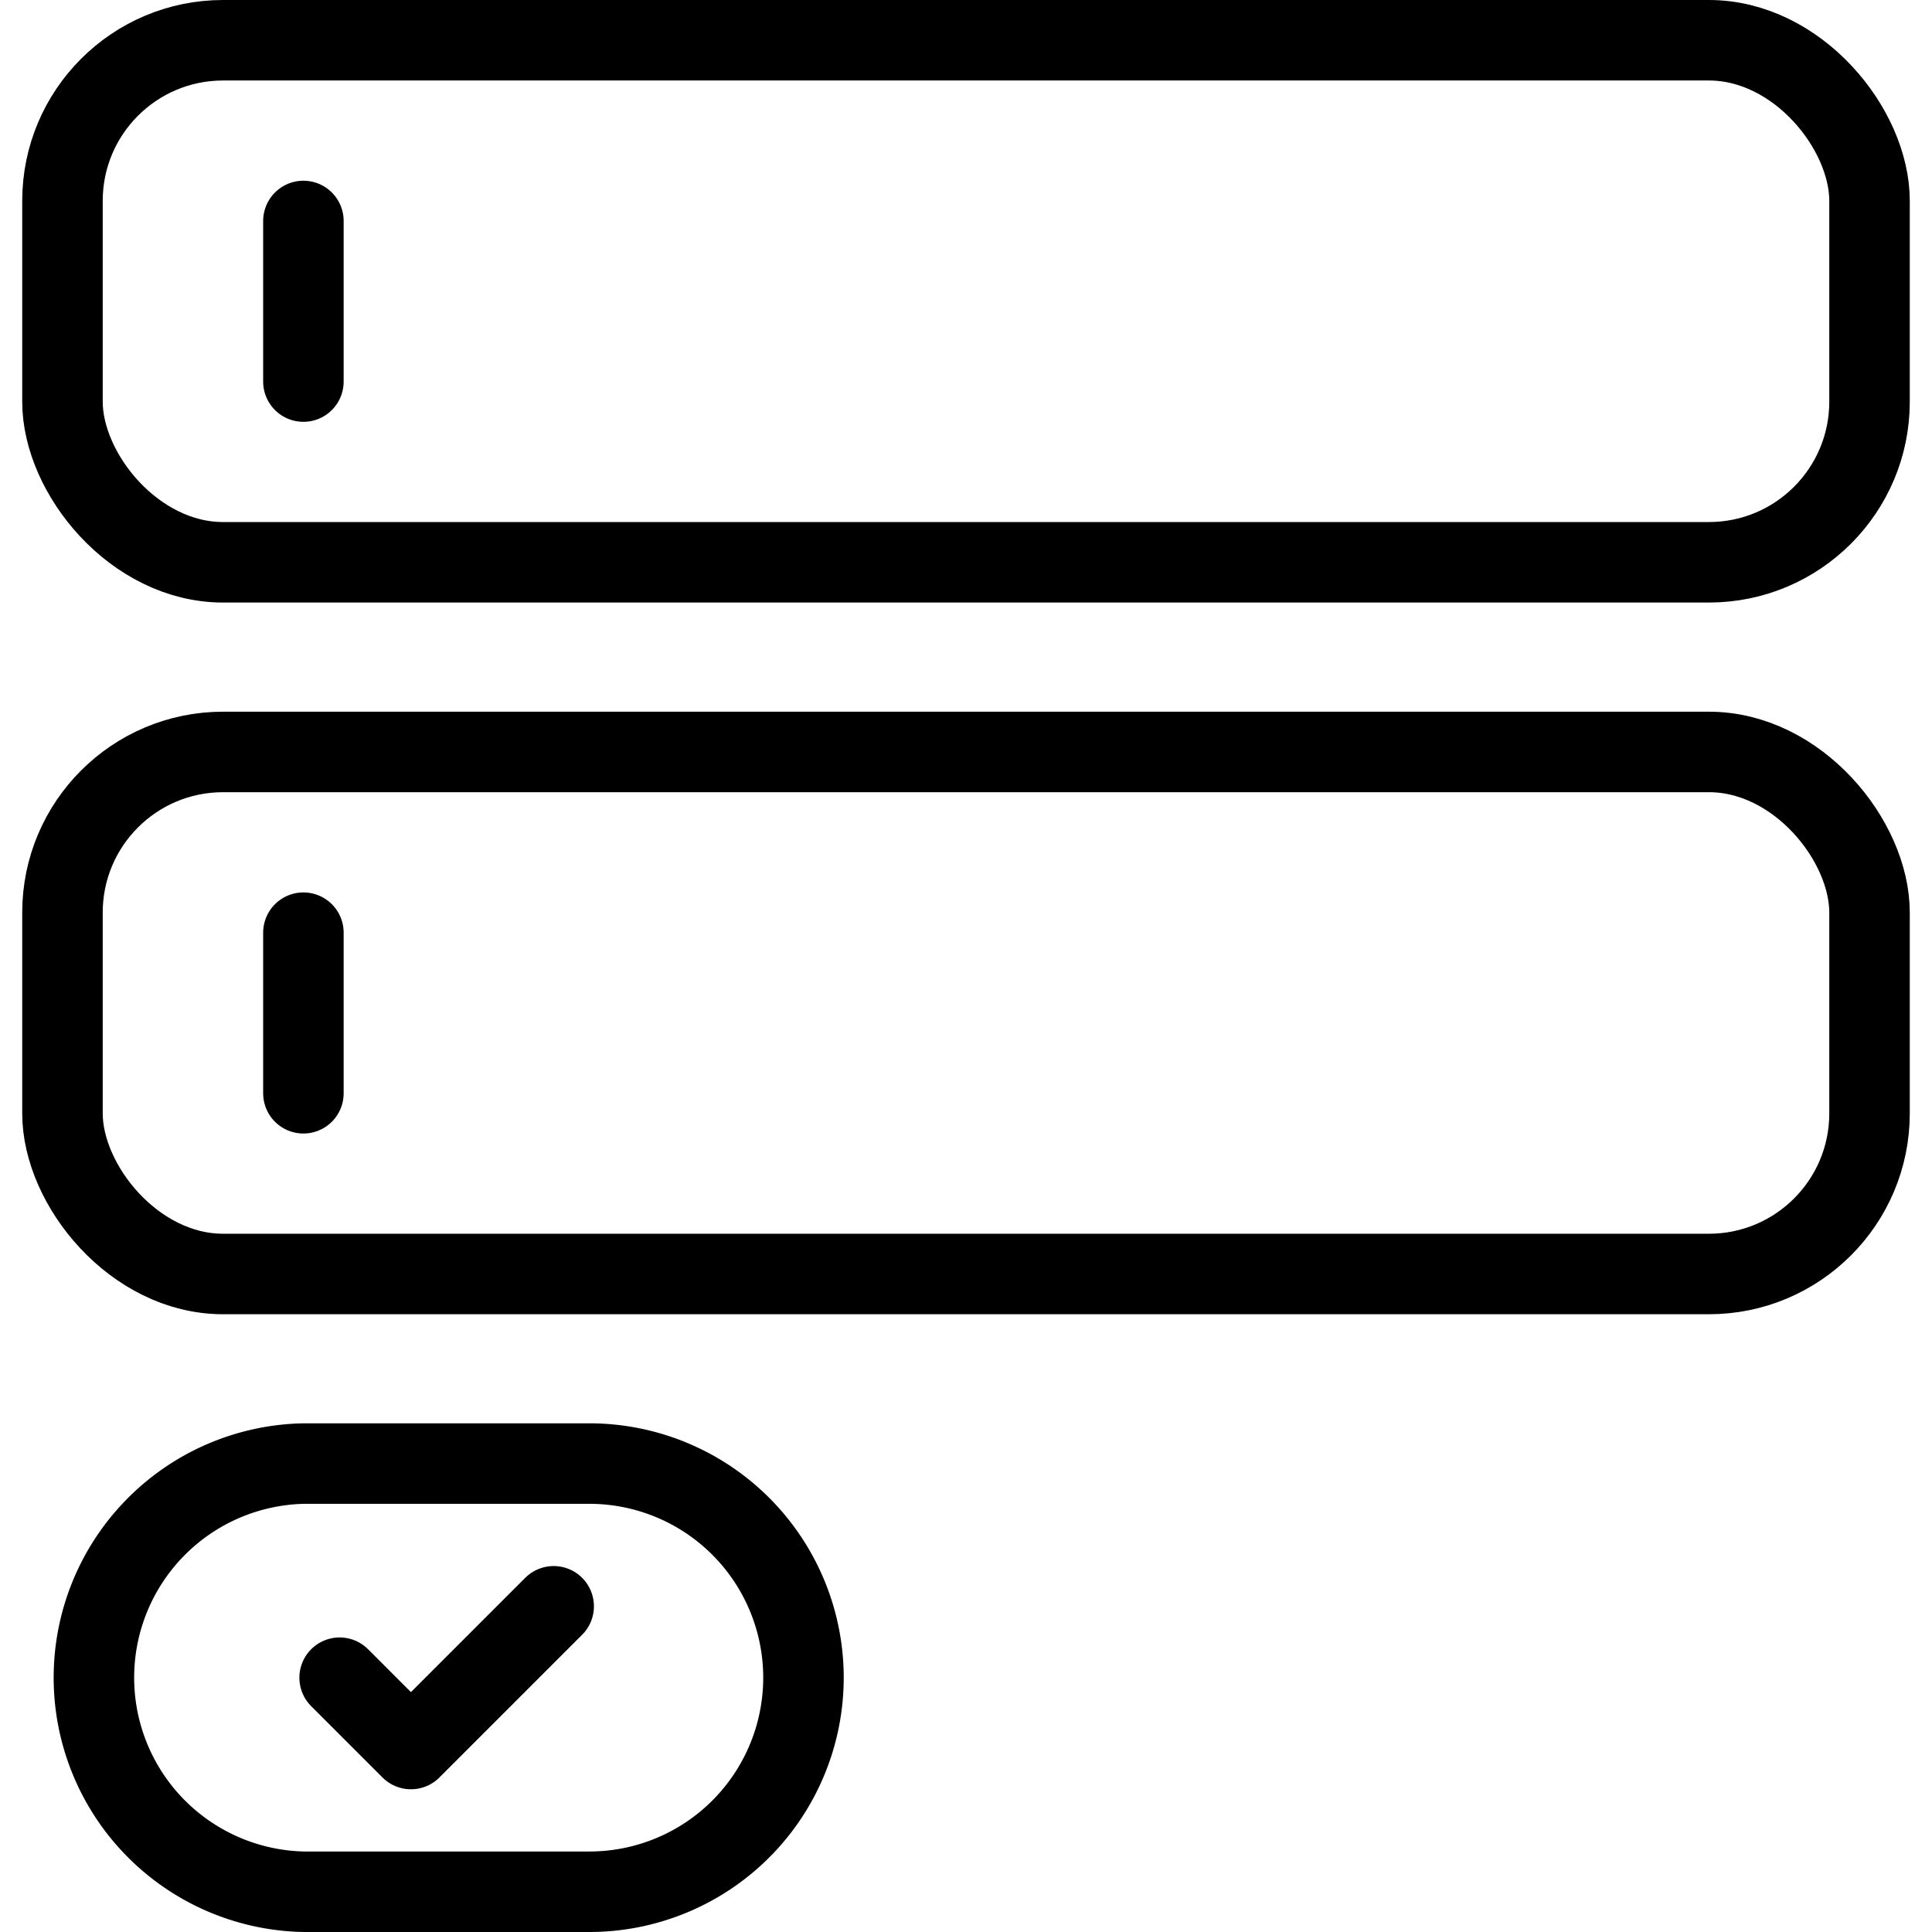 <svg xmlns="http://www.w3.org/2000/svg" viewBox="0 0 24 24"><g transform="matrix(1,0,0,1,0,0)"><defs><style>.a,.b{fill:none;stroke:#000000;stroke-linecap:round;}.a{stroke-miterlimit:10;}.b{stroke-linejoin:round;}</style></defs><rect class="a" x="0.776" y="0.5" width="22.448" height="6.485" rx="1.995"></rect><path class="a" d="M9.981,20.841A2.66,2.66,0,0,1,7.321,23.5H3.775a2.66,2.66,0,0,1,0-5.319H7.321A2.66,2.66,0,0,1,9.981,20.841Z"></path><line class="a" x1="3.769" y1="2.745" x2="3.769" y2="4.74"></line><rect class="a" x="0.776" y="9.341" width="22.448" height="6.485" rx="1.995"></rect><line class="a" x1="3.769" y1="11.586" x2="3.769" y2="13.581"></line><polyline class="b" points="4.219 20.841 5.105 21.727 6.878 19.954"></polyline></g></svg>